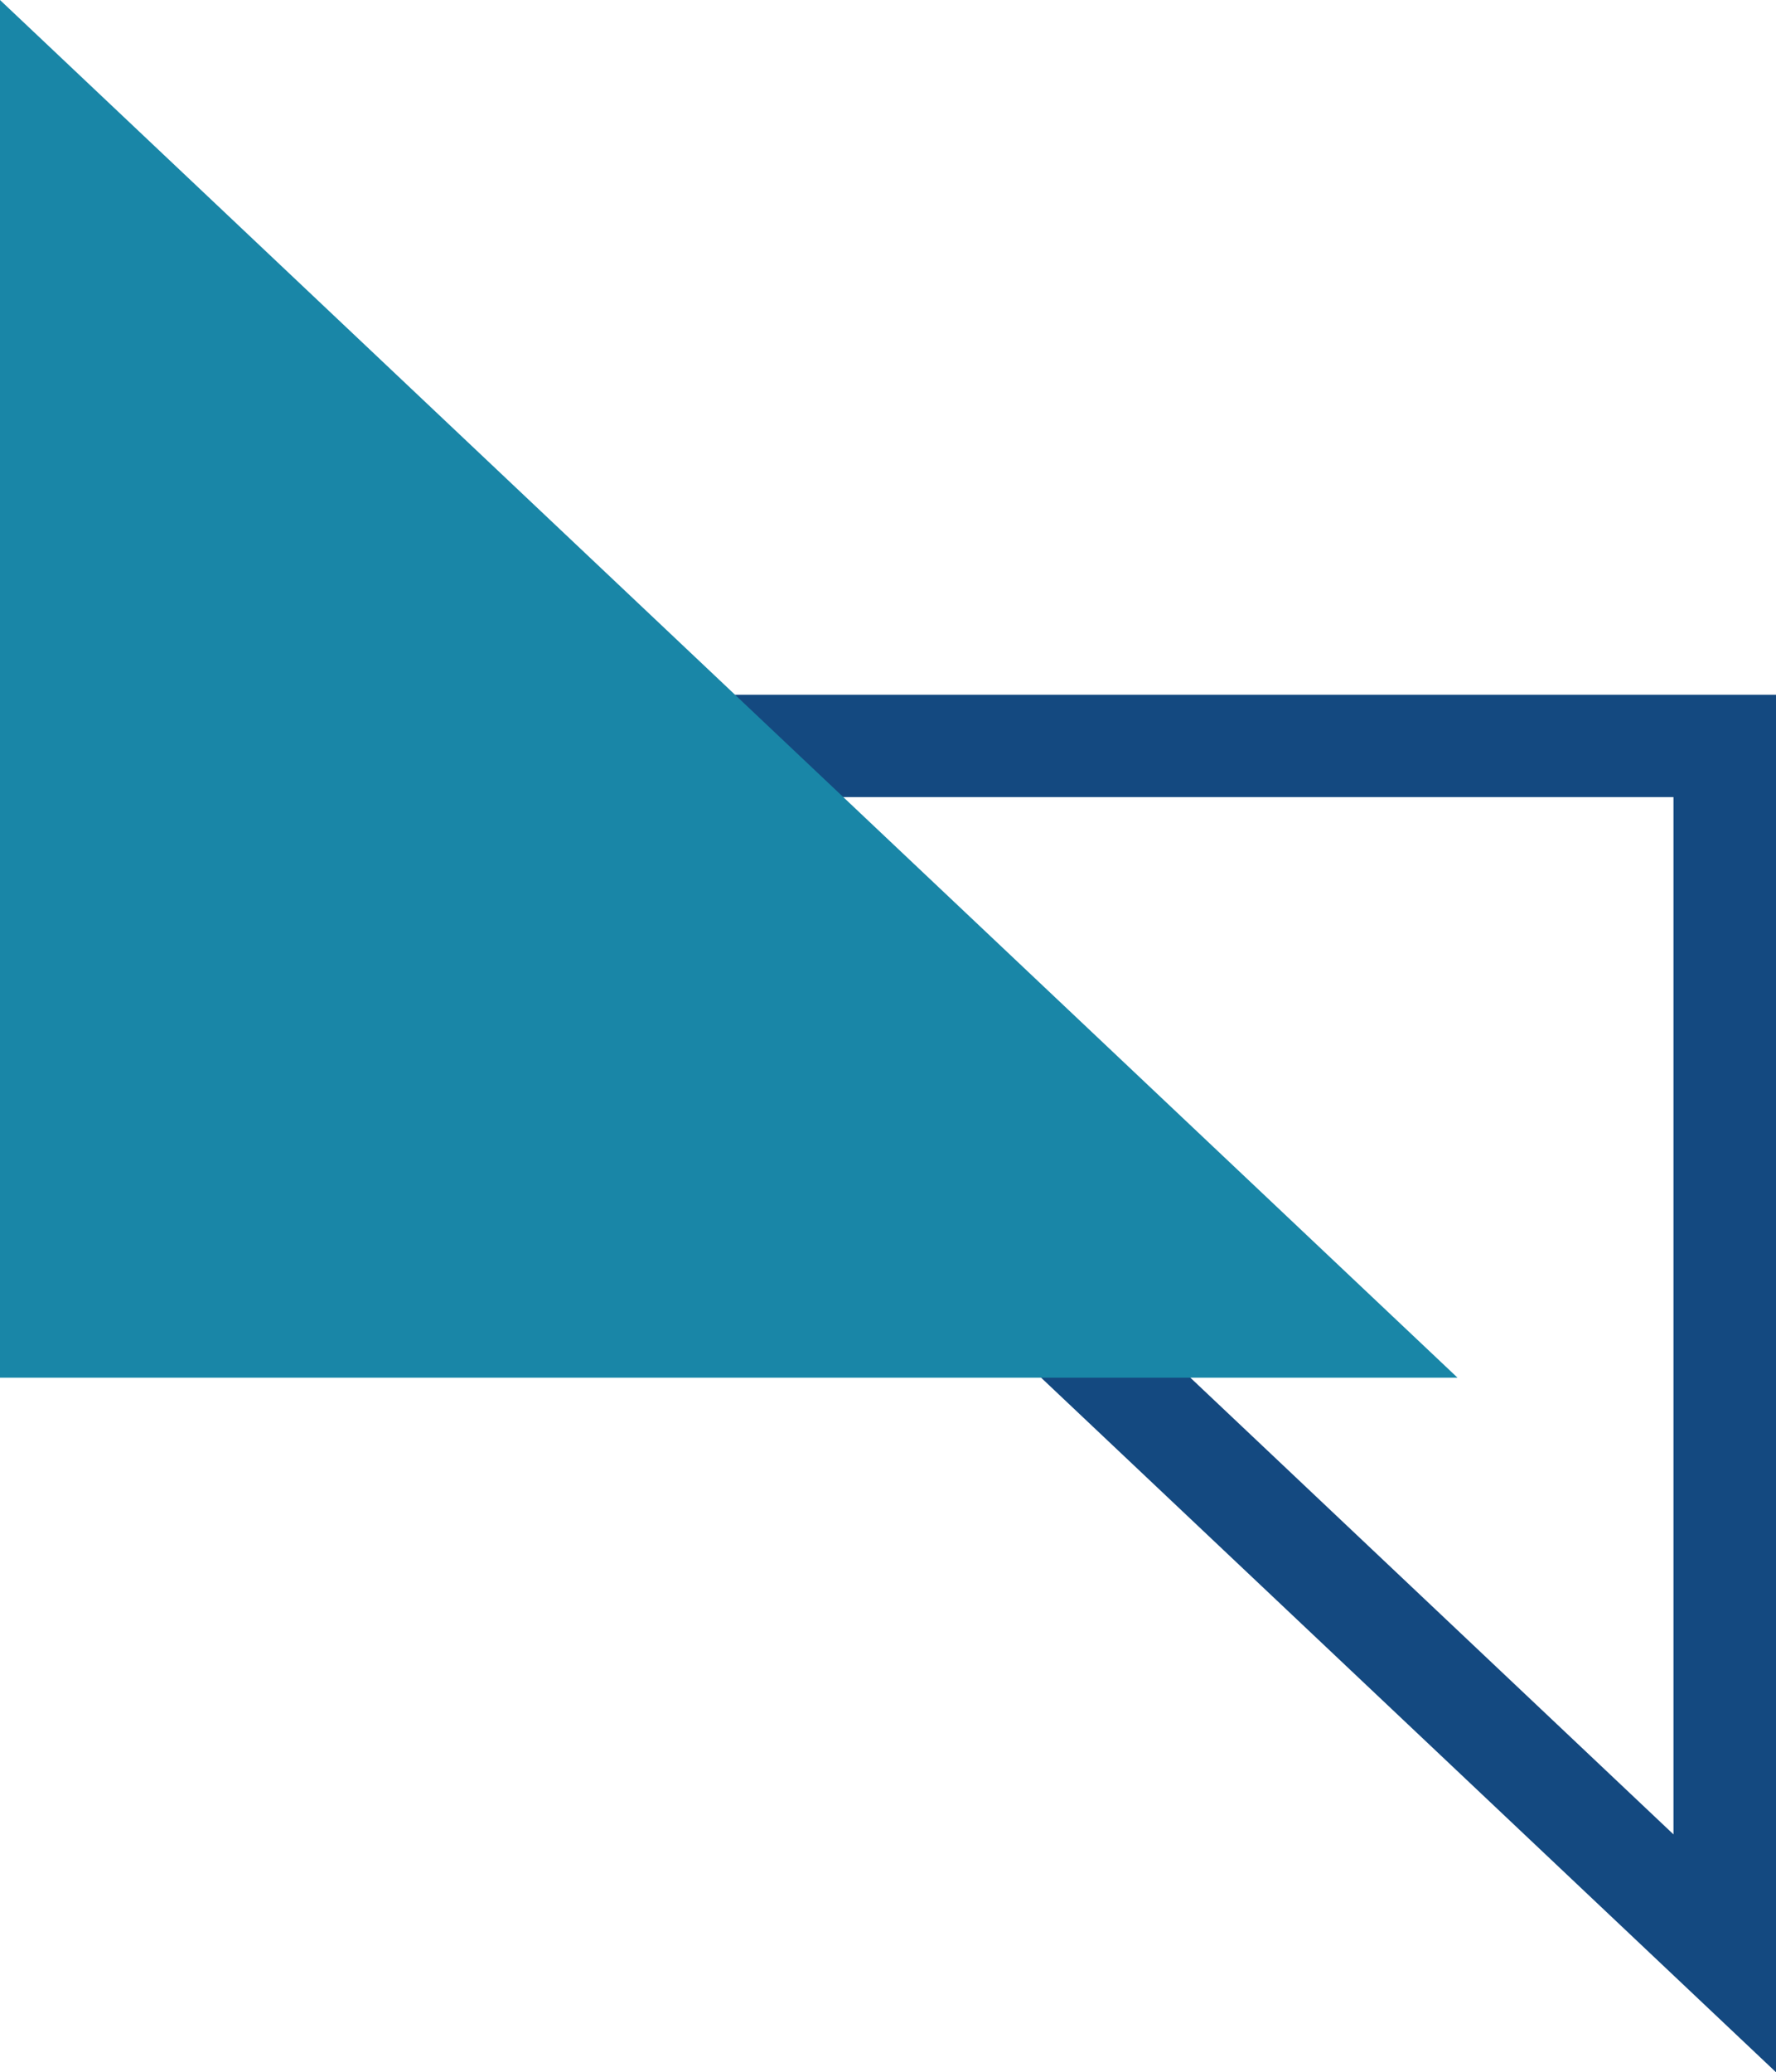 <svg xmlns="http://www.w3.org/2000/svg" viewBox="0 0 100.82 117.61"><defs><style>.cls-1{isolation:isolate;}.cls-2{fill:#144980;}.cls-3{fill:#1986a7;mix-blend-mode:multiply;}</style></defs><g class="cls-1"><g id="Layer_2" data-name="Layer 2"><g id="Layer_2-2" data-name="Layer 2"><path class="cls-2" d="M95,45.24v58.87L32.71,45.24H95m5.82-5.81H18.08l82.74,78.18V39.43Z"></path><polygon class="cls-3" points="0 78.19 82.74 78.19 0 0 0 78.19"></polygon></g></g></g></svg>
